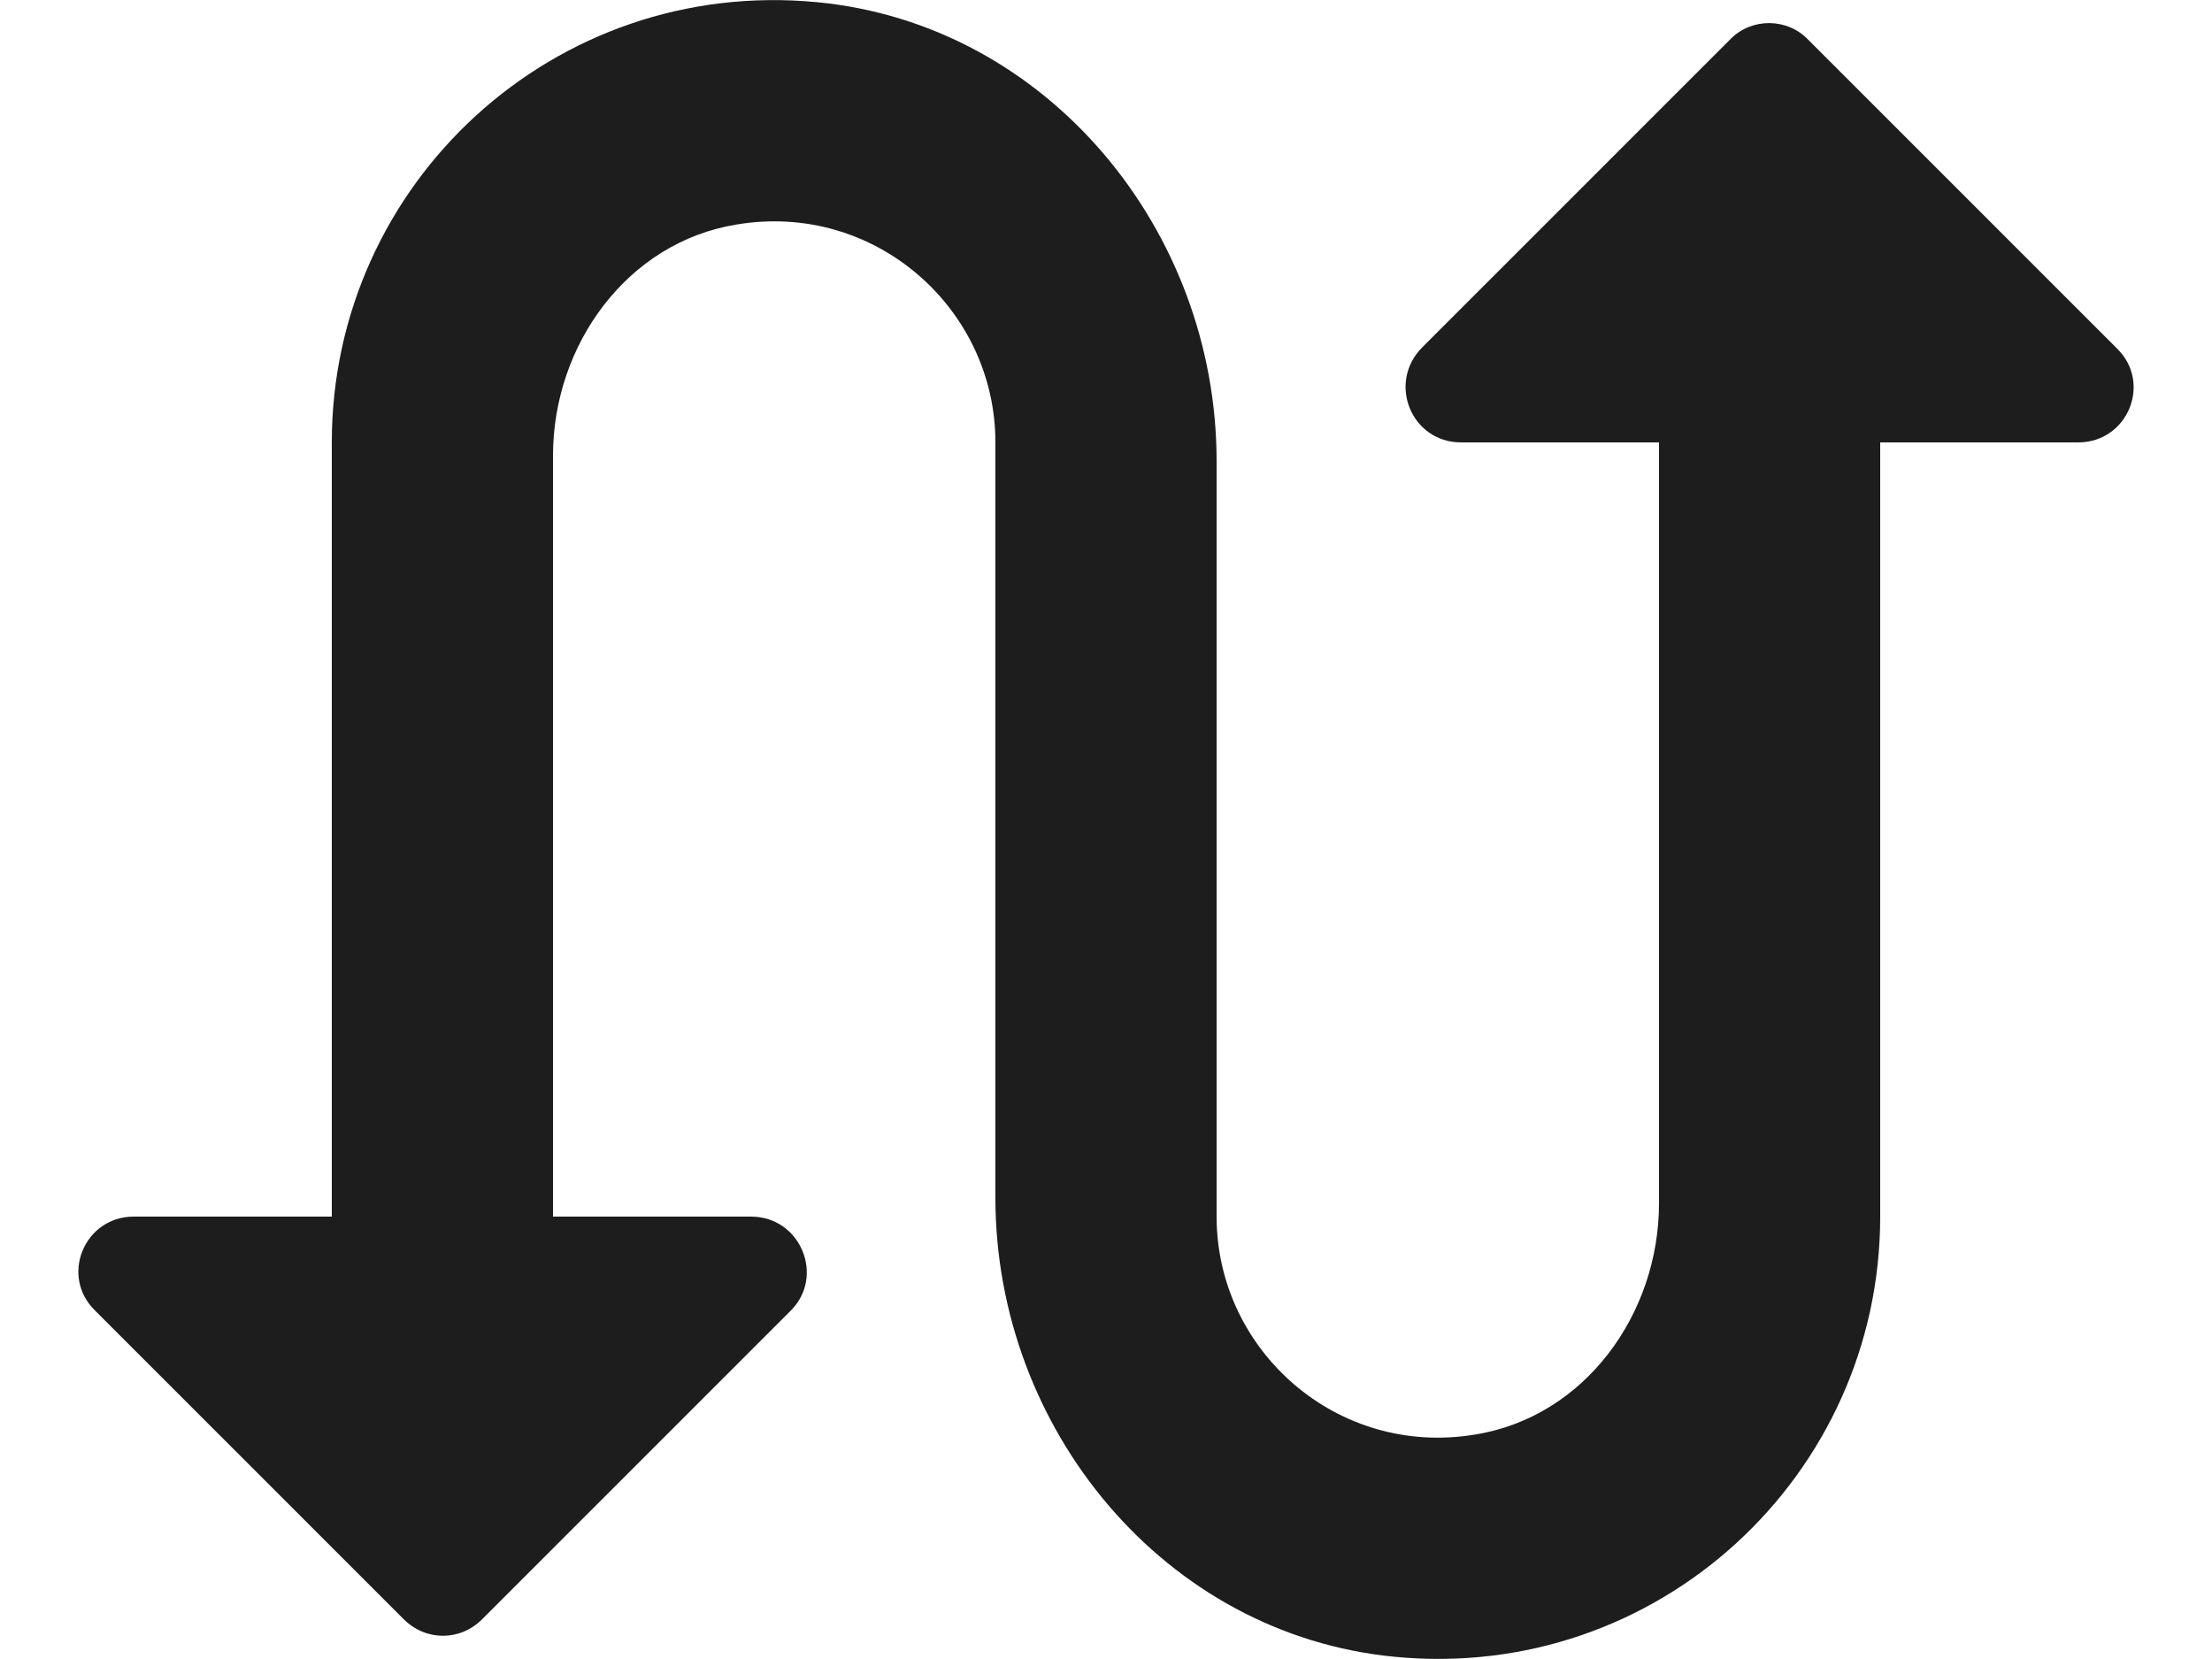 <?xml version="1.0" encoding="UTF-8"?>
<svg width="20px" height="15px" viewBox="0 0 20 15" version="1.1" xmlns="http://www.w3.org/2000/svg" xmlns:xlink="http://www.w3.org/1999/xlink">
    <!-- Generator: Sketch 52.5 (67469) - http://www.bohemiancoding.com/sketch -->
    <title>swap_calls</title>
    <desc>Created with Sketch.</desc>
    <g id="Icons" stroke="none" stroke-width="1" fill="none" fill-rule="evenodd">
        <g id="Rounded" transform="translate(-238, -1264)">
            <g id="Communication" transform="translate(100, 1162)">
                <g id="-Round-/-Communication-/-swap_calls" transform="translate(136, 98)">
                    <g>
                        <polygon id="Path" points="0 0 24 0 24 24 0 24"></polygon>
                        <path d="M17.65,4.35 L14.86,7.14 C14.54,7.46 14.76,8 15.21,8 L17,8 L17,14.88 C17,15.88 16.33,16.81 15.34,16.97 C14.09,17.18 13,16.21 13,15 L13,8.17 C13,6.08 11.47,4.22 9.39,4.02 C7.01,3.79 5,5.66 5,8 L5,15 L3.21,15 C2.76,15 2.54,15.54 2.86,15.85 L5.65,18.64 C5.85,18.84 6.16,18.84 6.36,18.64 L9.15,15.85 C9.46,15.54 9.24,15 8.79,15 L7,15 L7,8.12 C7,7.12 7.67,6.19 8.66,6.03 C9.91,5.82 11,6.79 11,8 L11,14.83 C11,16.92 12.53,18.78 14.61,18.98 C16.99,19.21 19,17.34 19,15 L19,8 L20.79,8 C21.24,8 21.46,7.46 21.14,7.15 L18.35,4.36 C18.16,4.16 17.84,4.16 17.65,4.35 Z" id="🔹Icon-Color" fill="#1D1D1D"></path>
                    </g>
                </g>
            </g>
        </g>
    </g>
</svg>